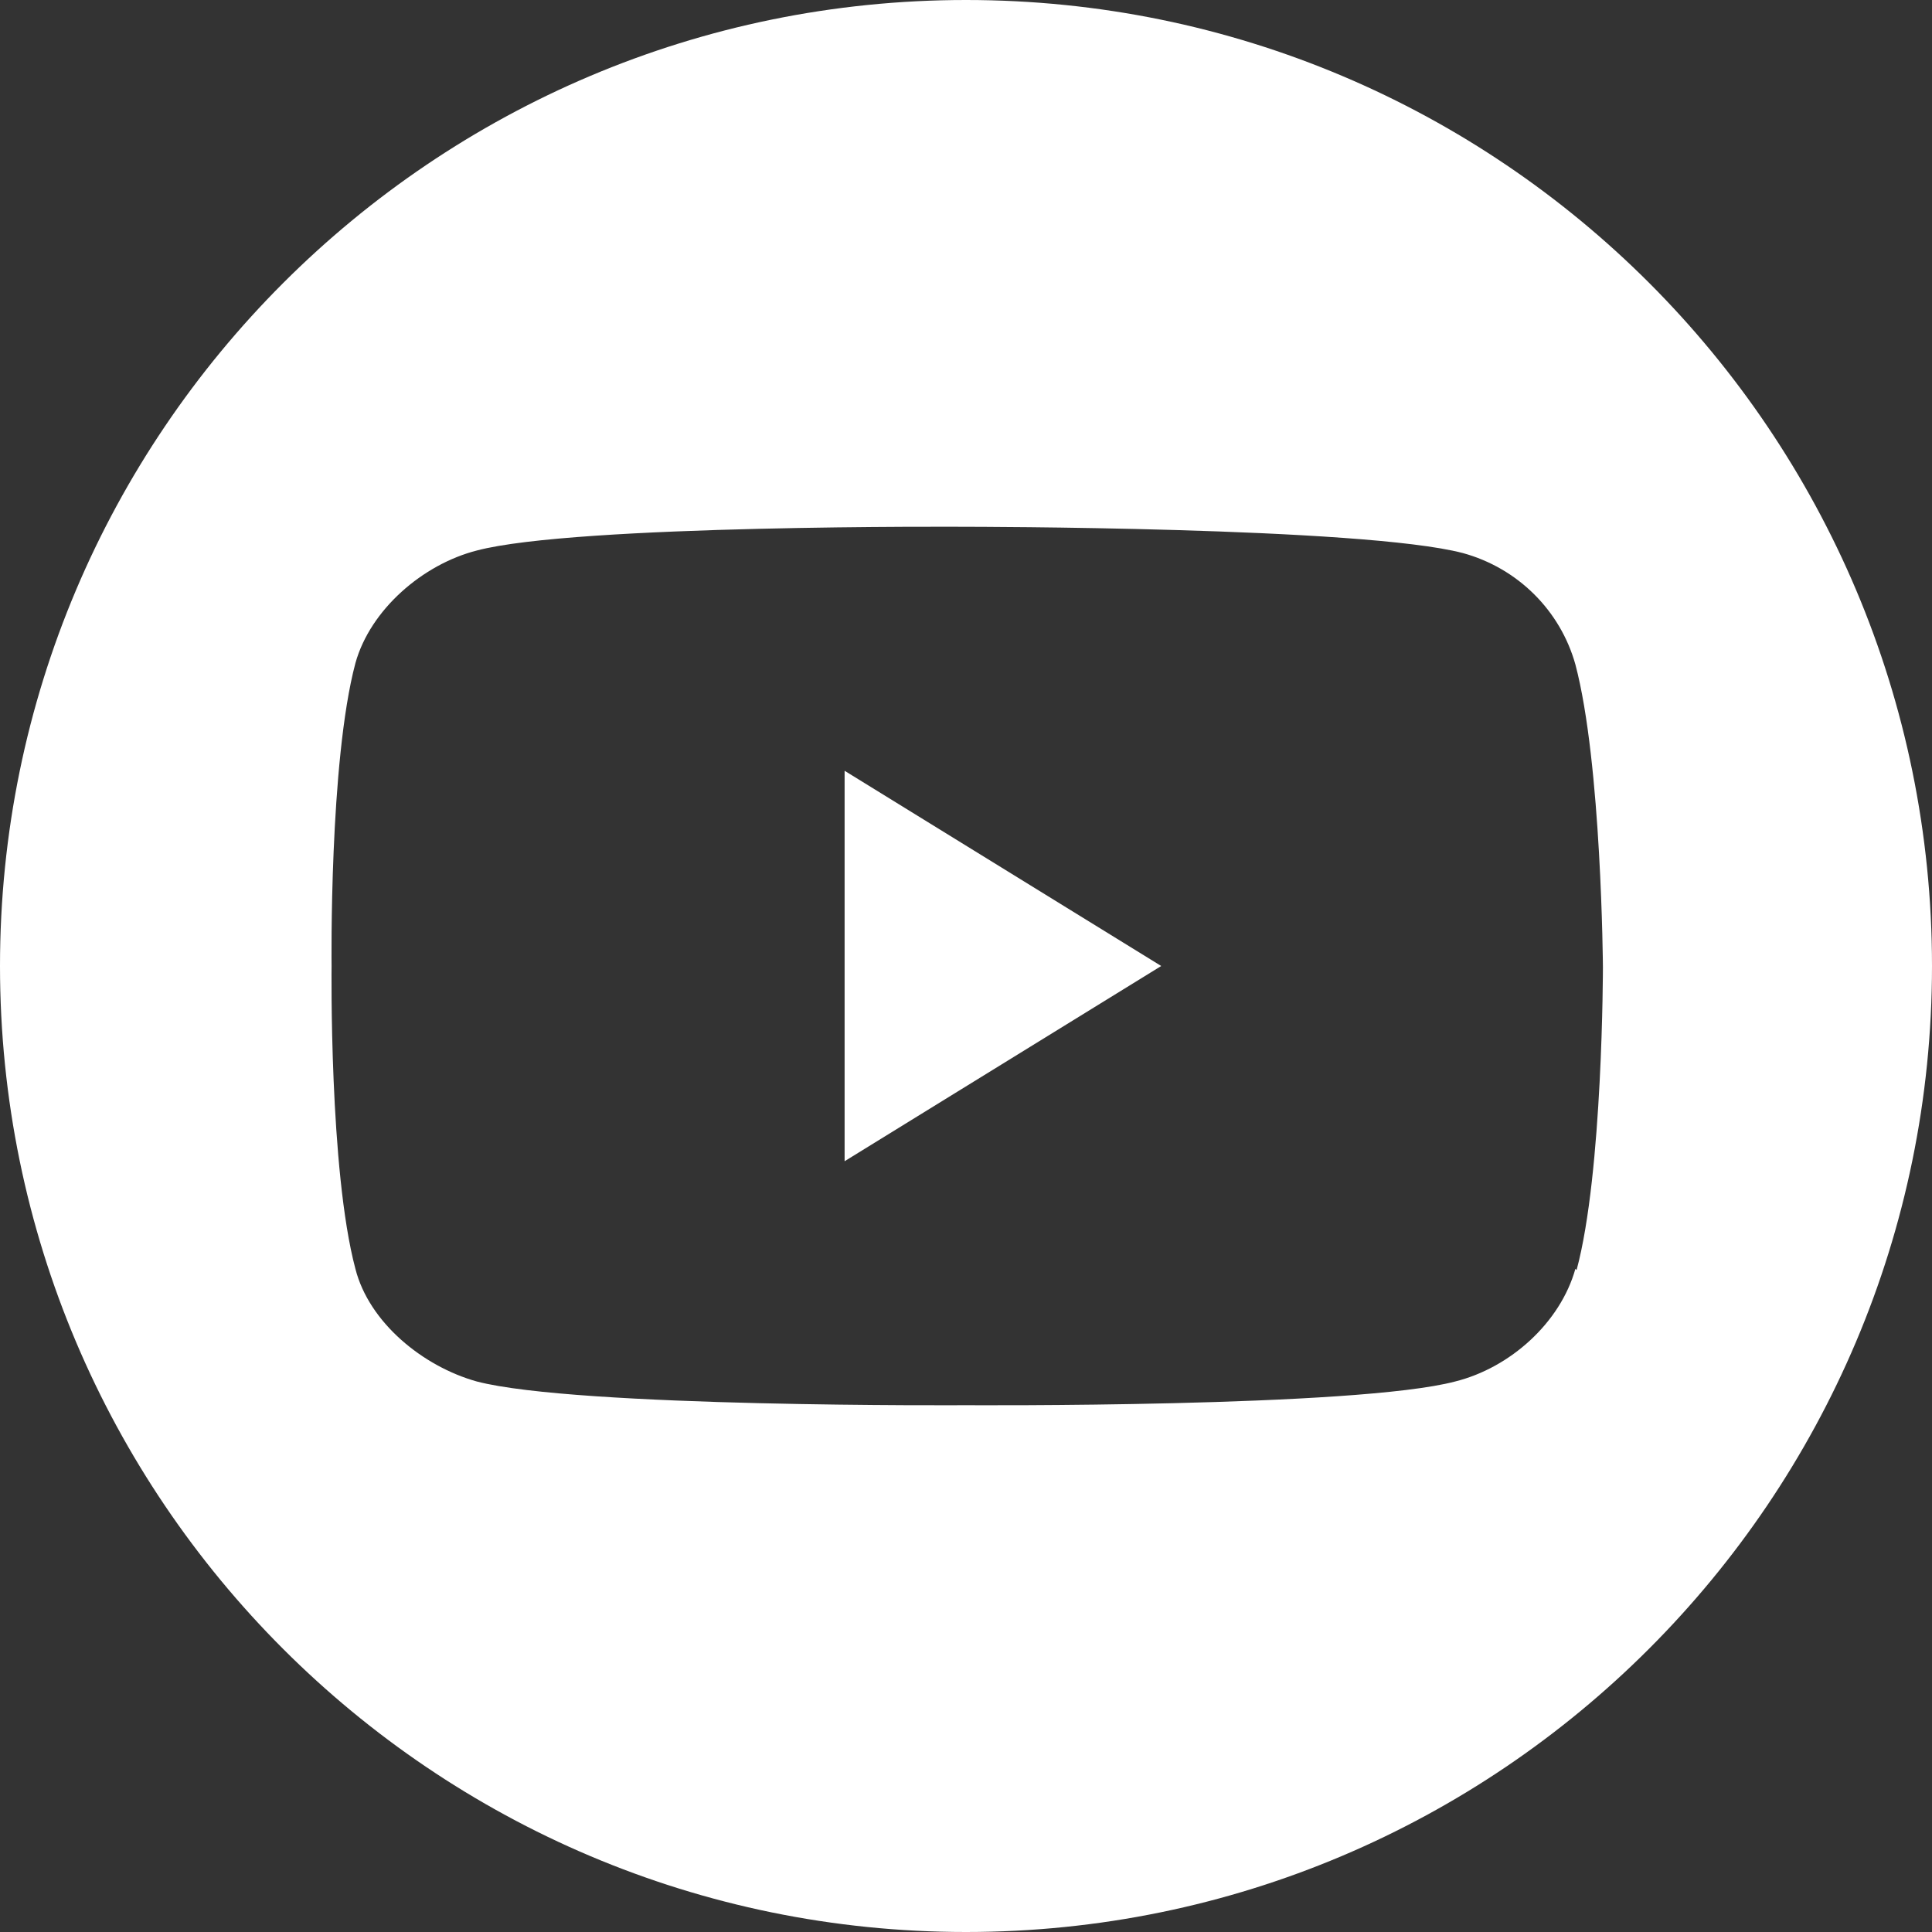 <svg width="24" height="24" viewBox="0 0 24 24" fill="none" xmlns="http://www.w3.org/2000/svg">
<rect x="0" y="0" width="24" height="24" fill="#333333" stroke="none"/>
<g id="Isolation_Mode" clip-path="url(#clip0_465_1307)">
<path id="Vector" d="M10.492 14.425L14.425 12L10.492 9.575V14.425Z" fill="white"/>
<path id="Vector_2" d="M12 0C5.378 0 0 5.378 0 12C0 18.622 5.378 24 12 24C18.622 24 24 18.622 24 12C24 5.378 18.637 0 12 0ZM19.57 15.762C19.383 16.43 18.762 16.99 18.078 17.161C16.85 17.487 12 17.456 12 17.456C12 17.456 7.166 17.487 5.922 17.161C5.254 16.974 4.585 16.43 4.415 15.762C4.088 14.534 4.119 12 4.119 12C4.119 12 4.088 9.466 4.415 8.238C4.601 7.57 5.254 7.01 5.922 6.839C7.15 6.513 12 6.544 12 6.544C12 6.544 16.927 6.544 18.171 6.87C18.855 7.057 19.383 7.585 19.57 8.254C19.896 9.482 19.912 12.015 19.912 12.015C19.912 12.015 19.912 14.565 19.585 15.777L19.57 15.762Z" fill="white"/>
</g>
<defs>
<clipPath id="clip0_465_1307">
<rect width="24" height="24" fill="white"/>
</clipPath>
</defs>
</svg>
